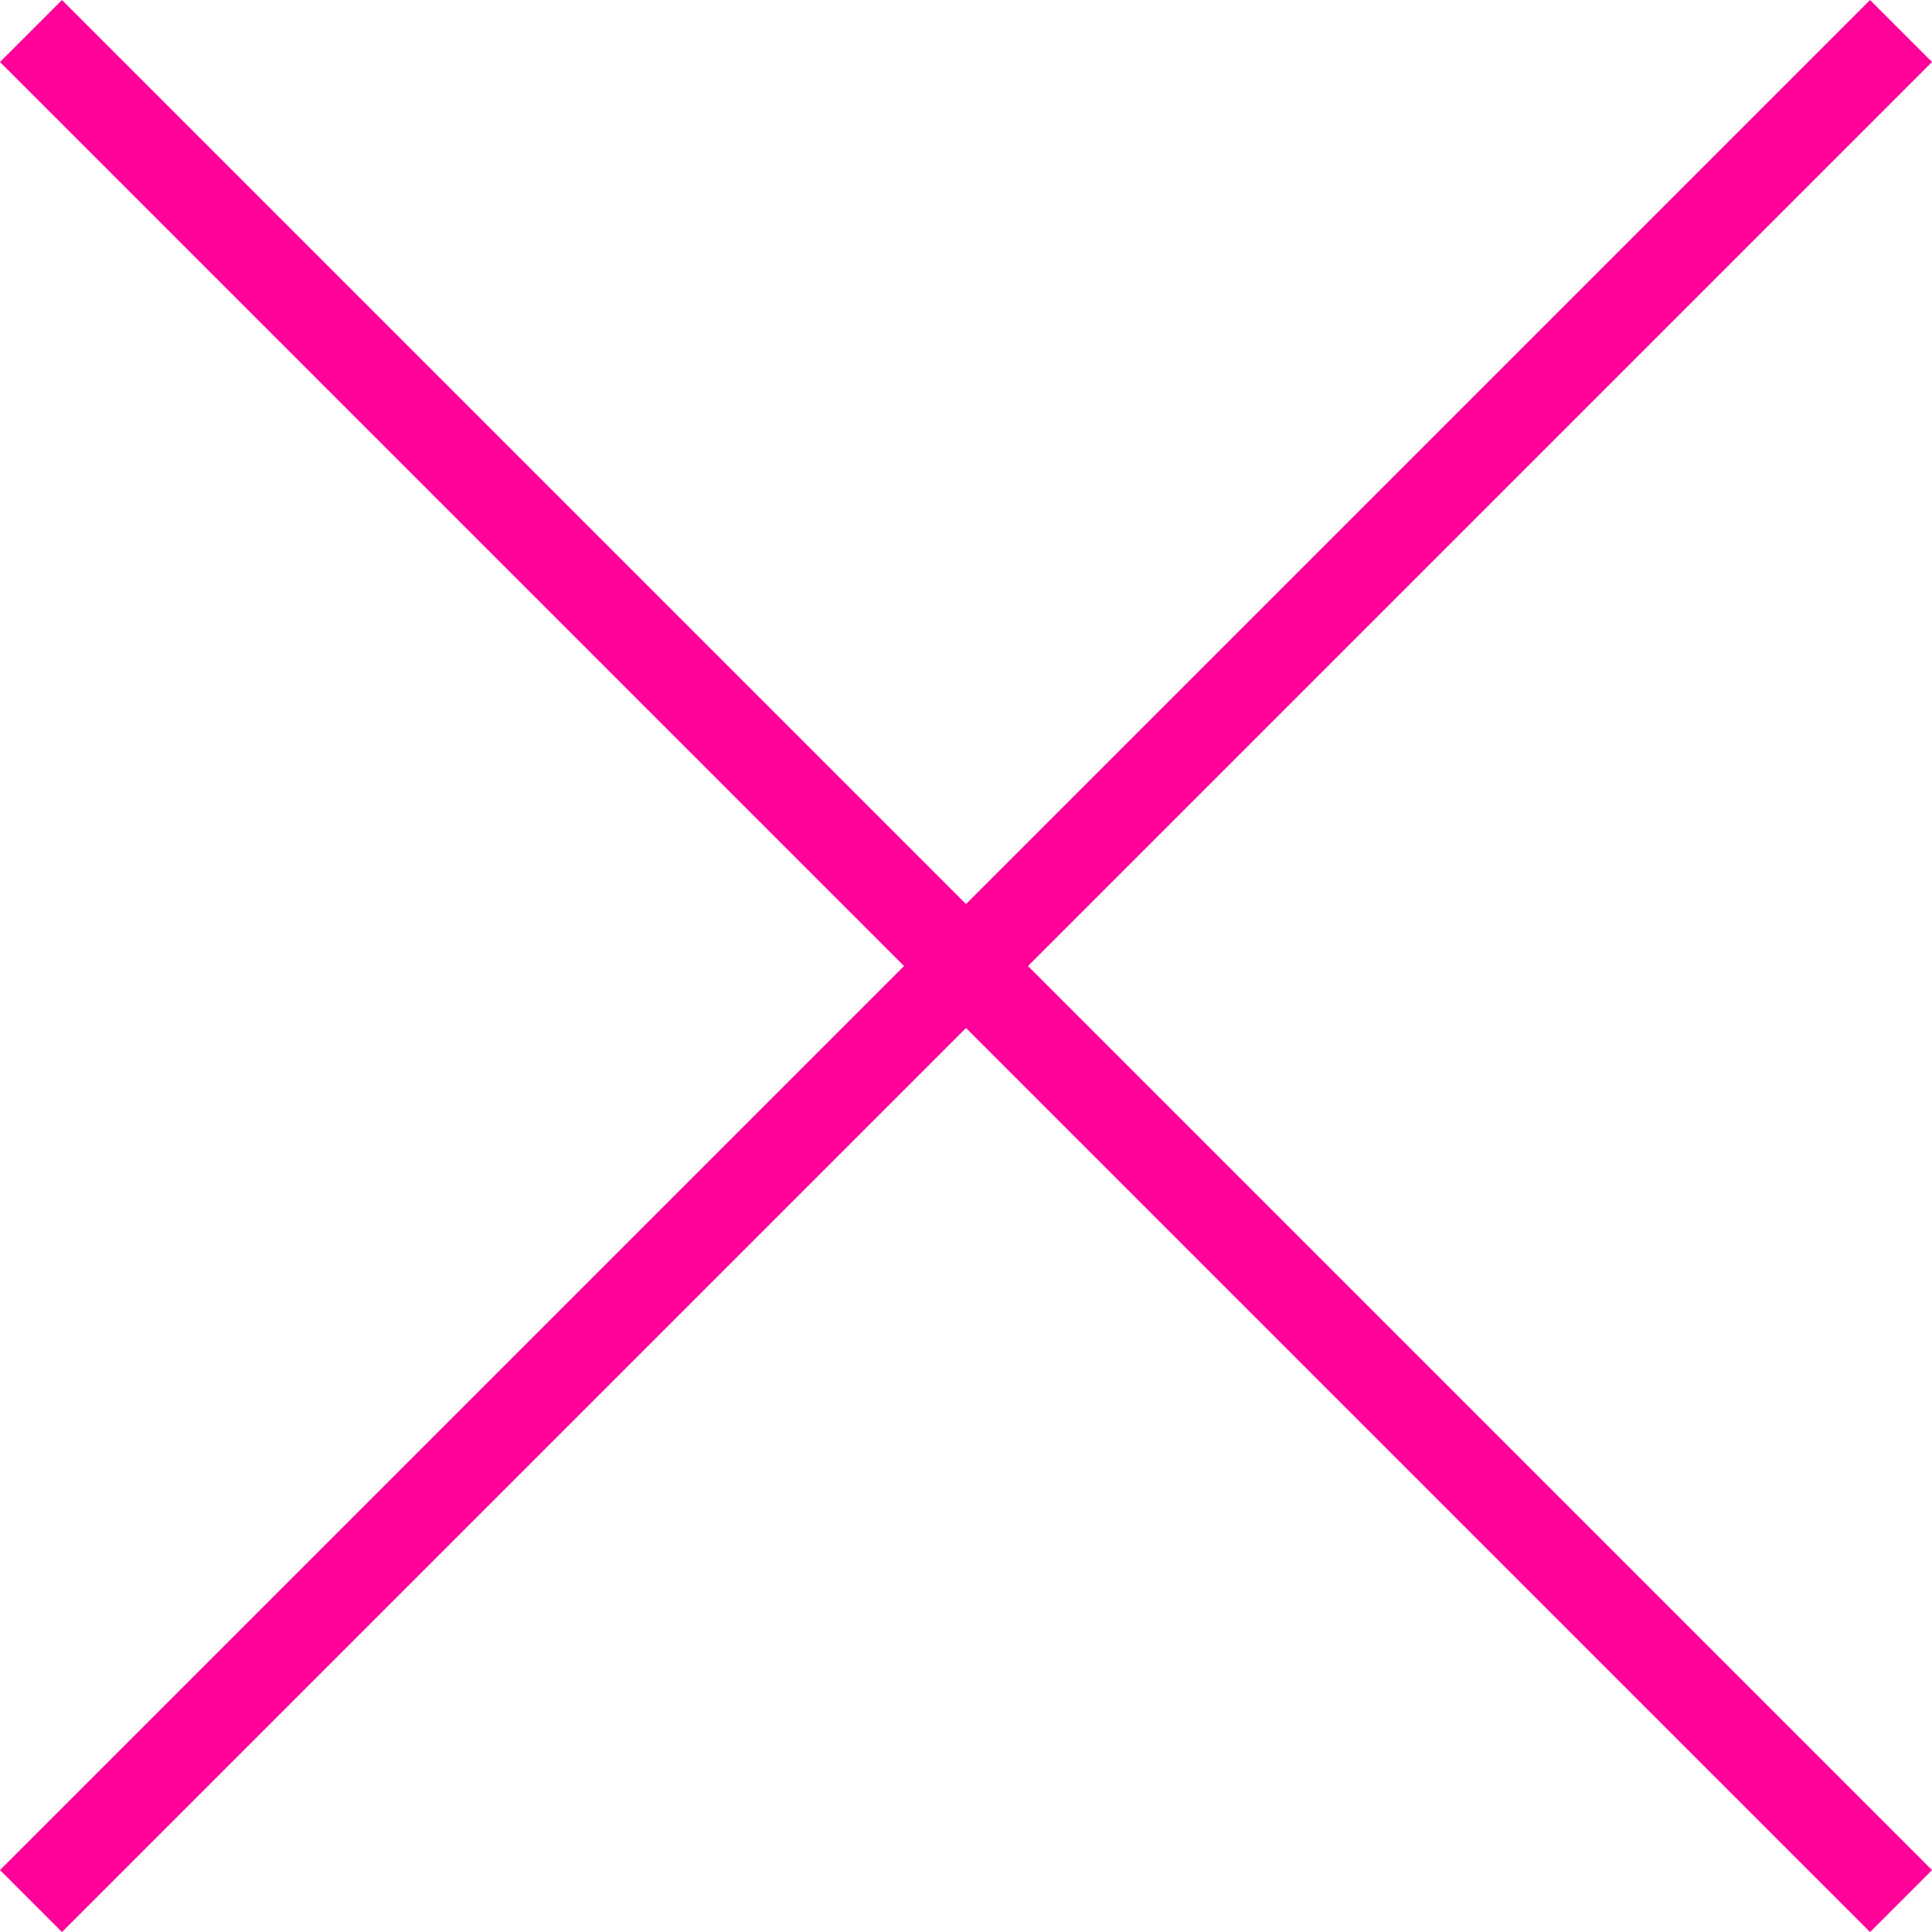 <svg xmlns="http://www.w3.org/2000/svg" width="44.093" height="44.093" viewBox="0 0 44.093 44.093">
  <g id="Group_222" transform="translate(22.047 -20.632) rotate(45)">
    <line id="Line_15" y2="60.358" transform="translate(30.179 0)" fill="none" stroke="#f09" stroke-width="2"/>
    <line id="Line_16" y2="60.358" transform="translate(60.358 30.179) rotate(90)" fill="none" stroke="#f09" stroke-width="2"/>
  </g>
</svg>
